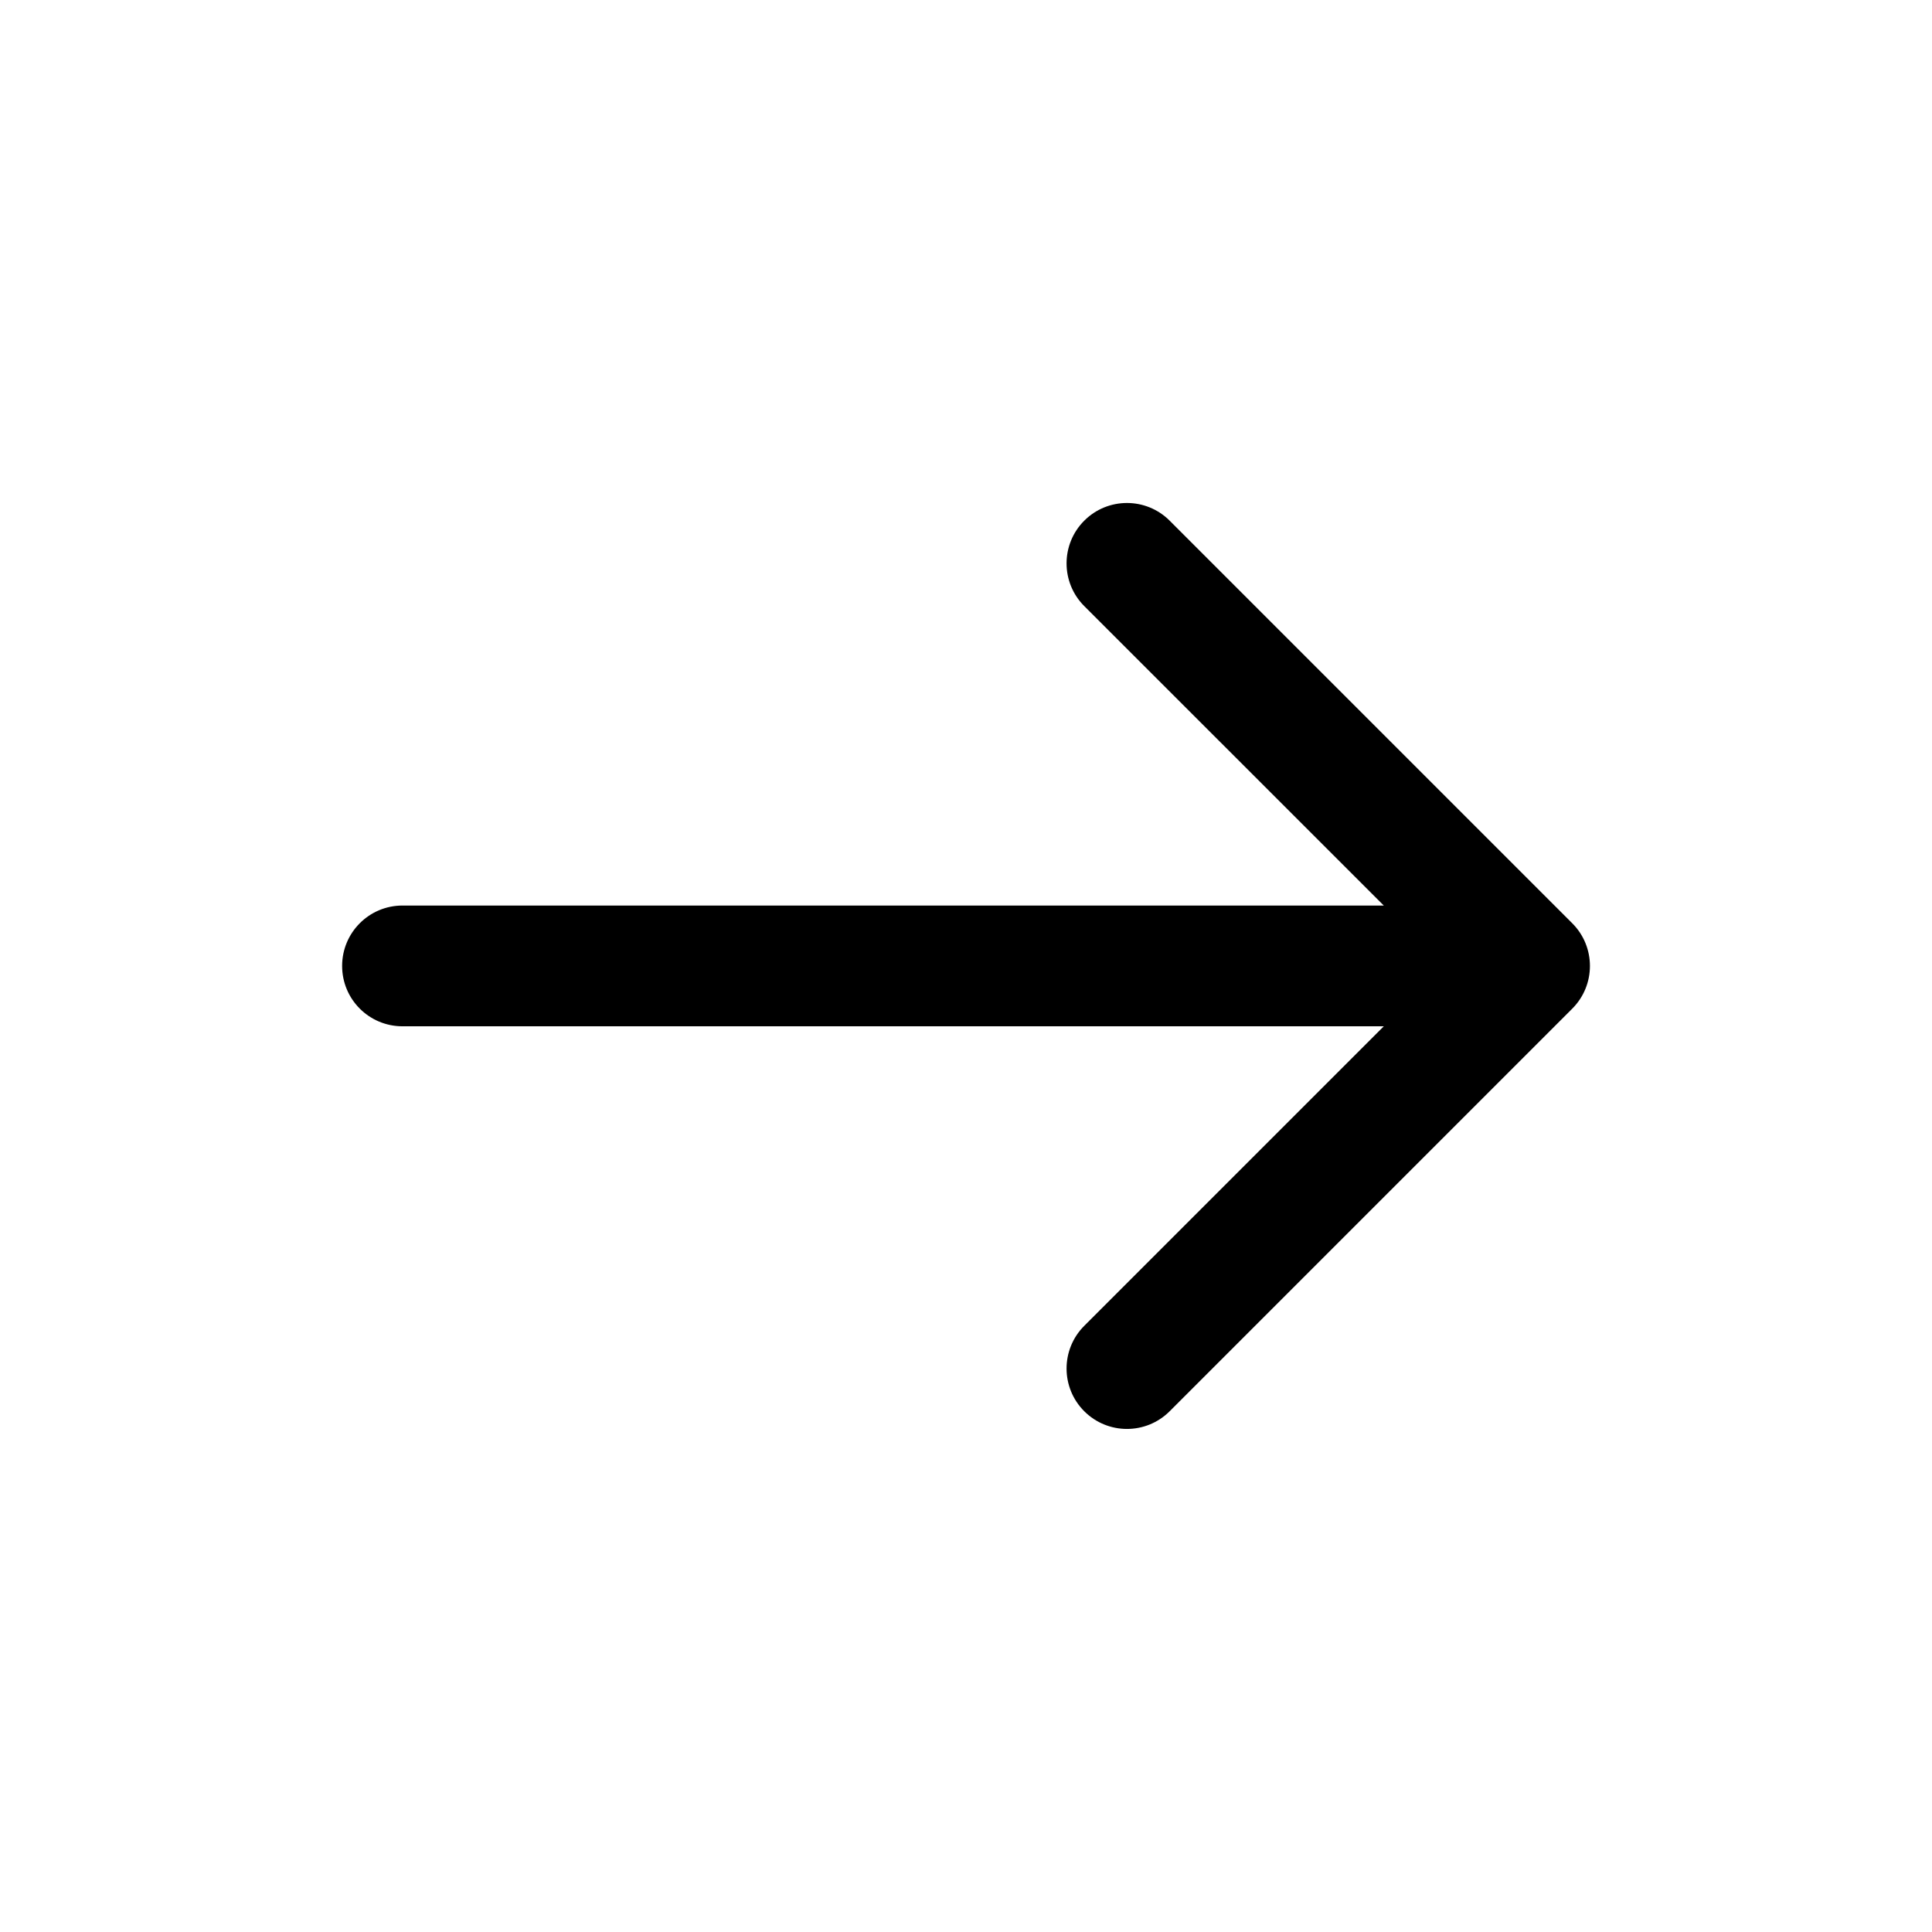<svg width="24" height="24" viewBox="0 0 24 24" fill="none" xmlns="http://www.w3.org/2000/svg">
<g id="List:Arrow_ Right">
<path id="Shape" d="M17.19 12.749L13.469 16.47C13.176 16.763 13.176 17.238 13.469 17.531C13.762 17.824 14.237 17.824 14.53 17.531L19.531 12.53C19.824 12.237 19.824 11.762 19.531 11.469L14.53 6.468C14.237 6.175 13.762 6.175 13.469 6.468C13.176 6.761 13.176 7.236 13.469 7.529L17.19 11.249H5C4.585 11.249 4.25 11.585 4.25 11.999C4.25 12.414 4.585 12.749 5 12.749H17.19Z" fill="black"/>
</g>
</svg>
